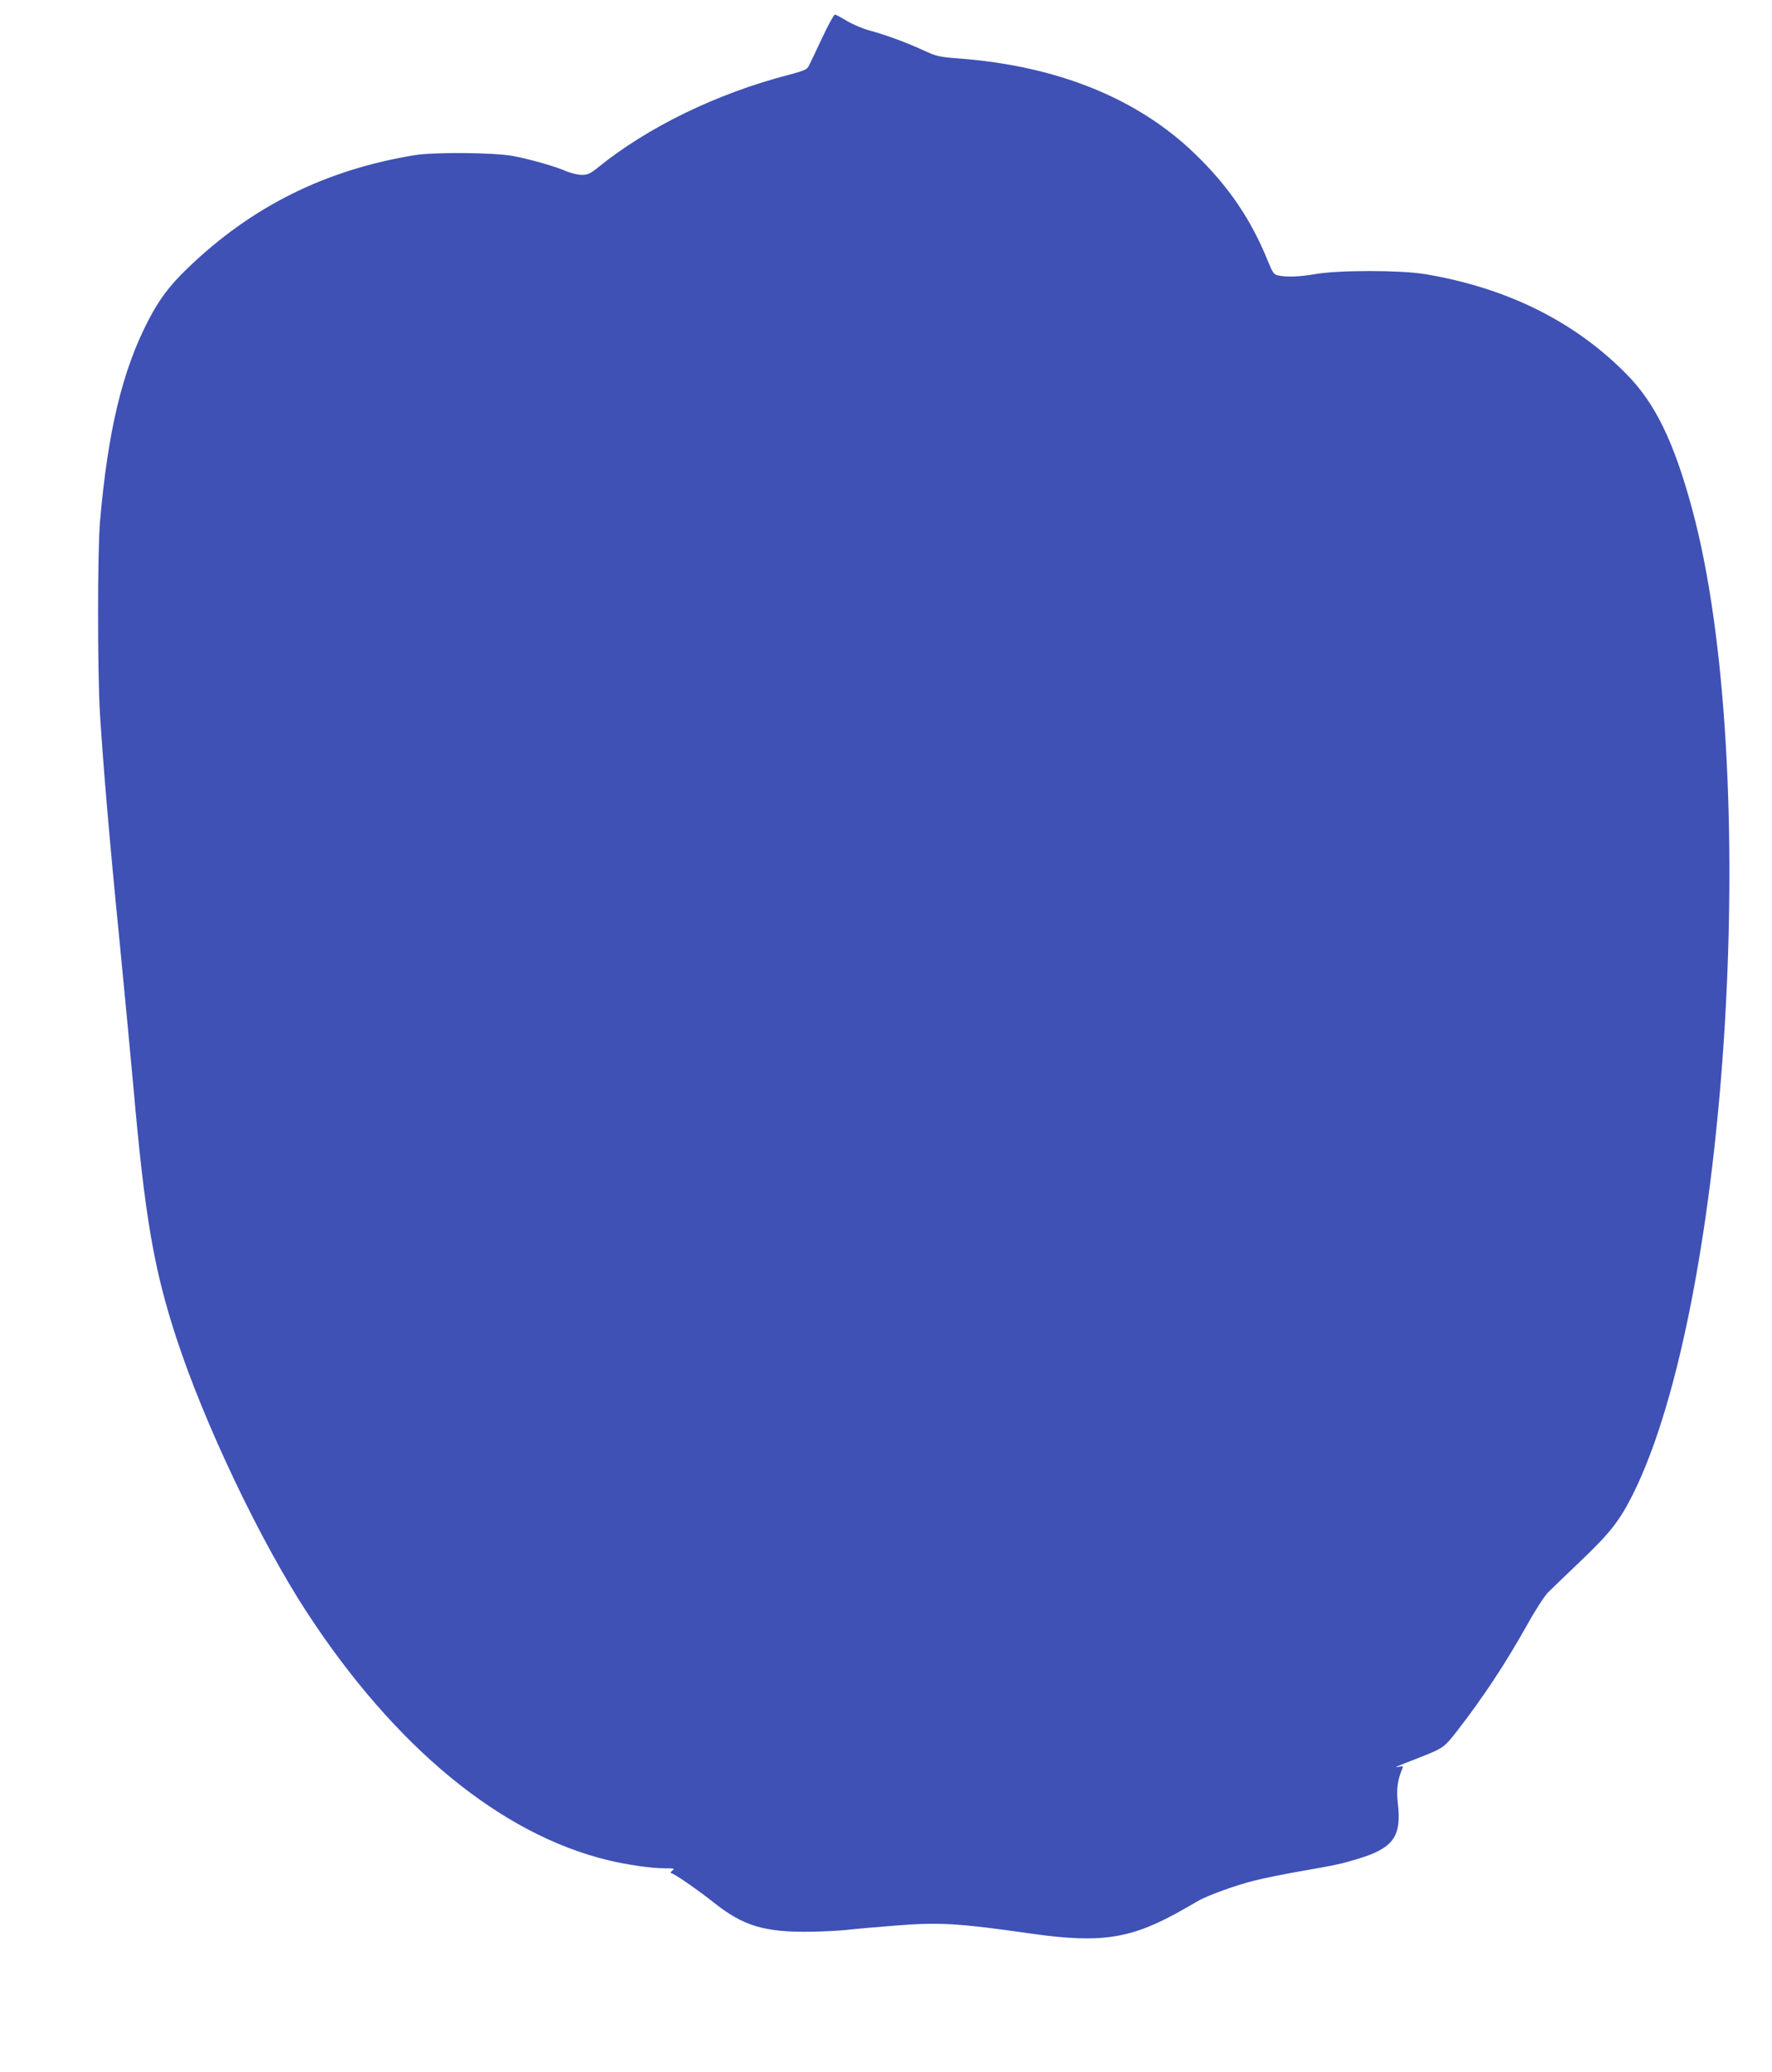 <?xml version="1.0" standalone="no"?>
<!DOCTYPE svg PUBLIC "-//W3C//DTD SVG 20010904//EN"
 "http://www.w3.org/TR/2001/REC-SVG-20010904/DTD/svg10.dtd">
<svg version="1.0" xmlns="http://www.w3.org/2000/svg"
 width="1095pt" height="1280pt" viewBox="0 0 1095 1280"
 preserveAspectRatio="xMidYMid meet">
<g transform="translate(0,1280) scale(0.1,-0.1)"
fill="#3f51b5" stroke="none">
<path d="M5079 12563 c-38 -82 -75 -159 -82 -172 -10 -20 -31 -29 -122 -53
-445 -115 -874 -324 -1183 -575 -45 -36 -61 -43 -97 -43 -24 0 -65 10 -92 21
-68 30 -228 76 -336 96 -116 21 -481 24 -602 5 -553 -90 -1009 -317 -1404
-697 -116 -112 -175 -191 -245 -325 -160 -309 -249 -680 -298 -1240 -16 -189
-16 -932 0 -1195 21 -329 59 -778 117 -1360 30 -302 70 -729 90 -947 71 -801
126 -1119 266 -1546 173 -528 515 -1246 806 -1692 543 -831 1197 -1370 1860
-1530 116 -28 266 -50 347 -50 64 0 68 -1 50 -15 -10 -8 -13 -15 -7 -15 16 0
166 -104 263 -181 182 -145 313 -185 600 -181 69 1 168 6 220 11 52 6 183 18
290 26 281 23 393 17 855 -49 442 -62 622 -32 955 160 25 14 59 34 75 43 58
34 240 99 347 125 59 15 183 40 275 56 230 40 265 48 363 78 220 66 272 138
248 343 -10 84 -2 145 27 213 7 17 5 18 -21 13 -37 -8 -20 0 102 47 178 70
174 67 261 178 160 207 294 409 432 655 48 87 106 176 128 198 22 22 115 111
206 198 177 169 235 243 317 406 597 1196 796 4502 366 6089 -113 416 -228
652 -406 832 -322 326 -738 532 -1245 617 -151 25 -535 25 -677 0 -98 -17
-179 -20 -231 -8 -25 5 -33 17 -61 86 -107 263 -243 463 -453 666 -356 343
-850 542 -1459 588 -120 9 -137 13 -215 49 -106 49 -231 95 -333 123 -43 11
-108 39 -143 60 -35 21 -68 39 -74 39 -6 0 -42 -66 -80 -147z"/>
</g>
</svg>
